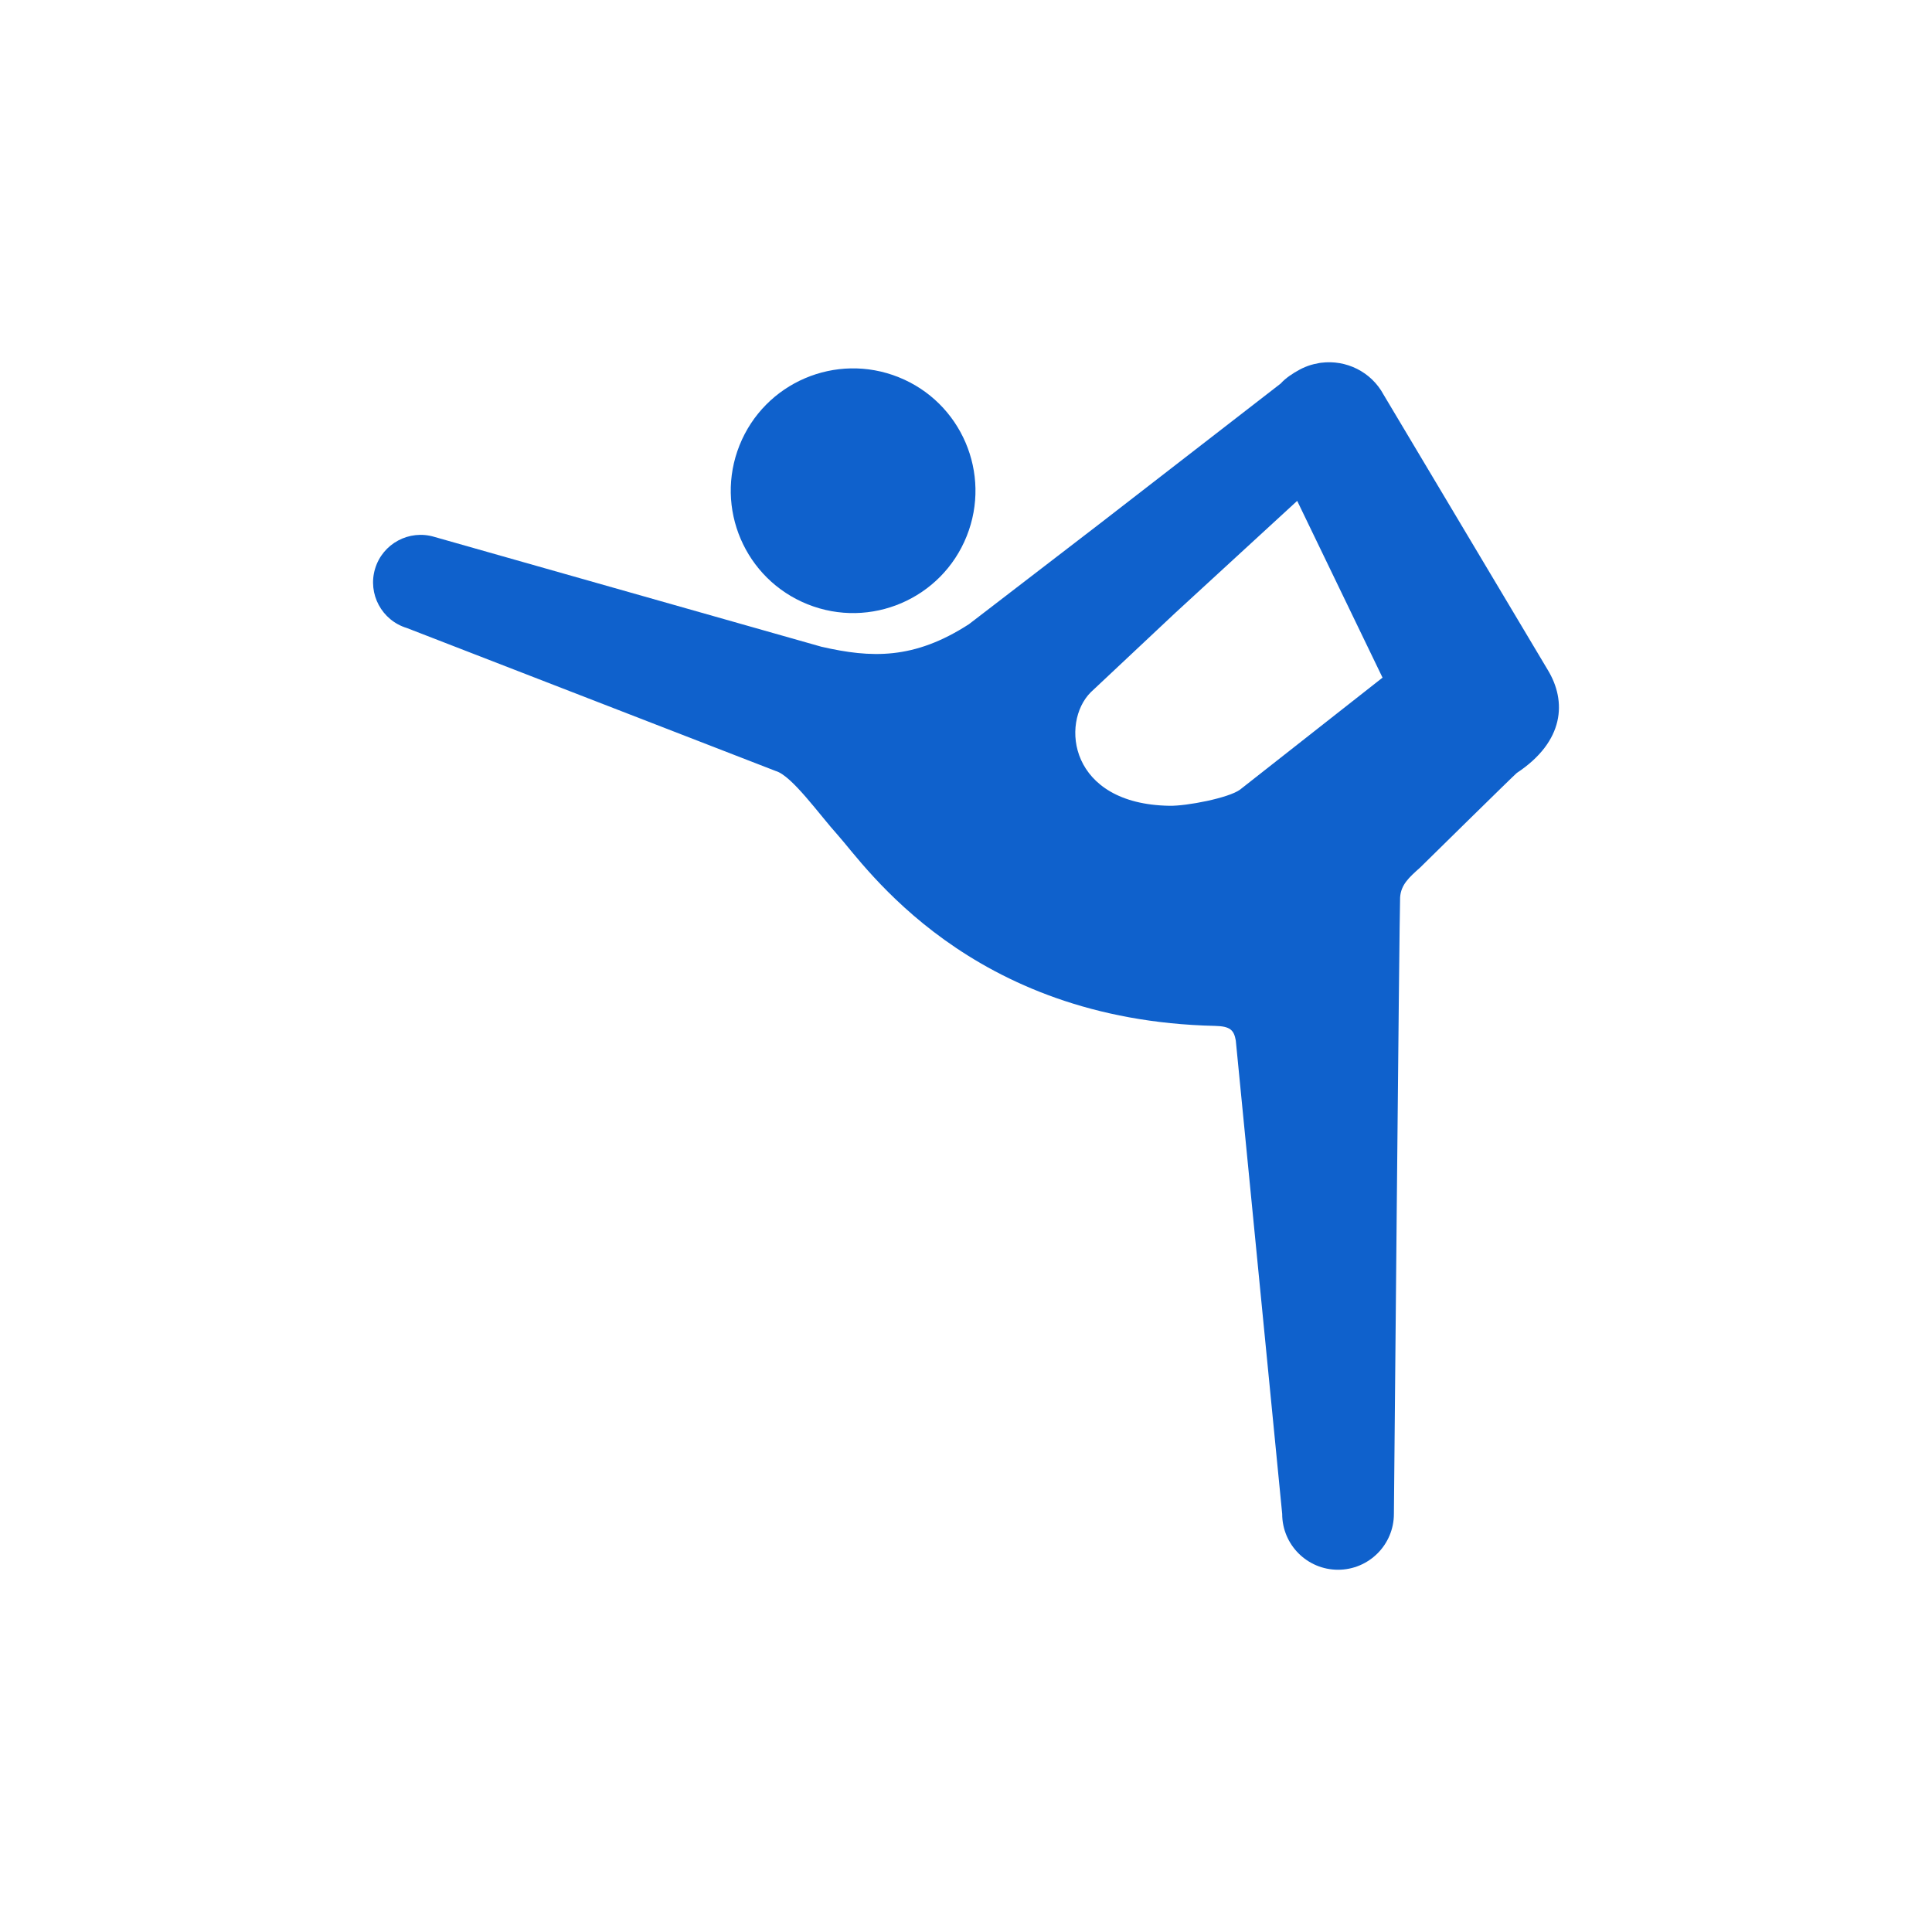 <svg xmlns="http://www.w3.org/2000/svg" xmlns:xlink="http://www.w3.org/1999/xlink" height="800px" width="800px" id="_x32_" viewBox="-153.6 -153.6 819.20 819.20" xml:space="preserve" fill="#000000"><g id="SVGRepo_bgCarrier" stroke-width="0"></g><g id="SVGRepo_tracerCarrier" stroke-linecap="round" stroke-linejoin="round"></g><g id="SVGRepo_iconCarrier"> <style type="text/css"> .st0{fill:#0f61cc;} </style> <g> <path class="st0" d="M188.858,102.634c26.588,10.645,56.793-2.287,67.428-28.874C266.941,47.171,254,16.966,227.411,6.33 c-26.597-10.654-56.782,2.278-67.438,28.876C149.339,61.794,162.251,91.98,188.858,102.634z"></path> <path class="st0" d="M502.664,130.434L433.106,13.819c-5.298-9.872-16.011-14.946-26.5-13.607c-0.245,0.02-0.489,0.078-0.723,0.098 c-0.773,0.127-1.555,0.294-2.326,0.479c-0.46,0.127-0.929,0.225-1.378,0.371c-1.604,0.5-3.177,1.144-4.702,1.965 c-2.835,1.526-6.031,3.618-8.045,5.905l-76.508,59.256l-55.668,42.775c-23.382,15.122-41.496,14.389-62.58,9.56L30.582,74.052 C19.918,70.836,8.647,76.877,5.441,87.551c-3.206,10.664,2.834,21.935,13.509,25.151l156.39,60.624 c6.882,2.014,18.445,18.456,26.362,27.233c11.564,12.864,55.62,78.493,159.9,80.839c6.402,0.147,7.996,1.76,8.788,6.159 l19.677,200.758c0,13.078,10.606,23.684,23.685,23.684c13.069,0,23.684-10.606,23.684-23.684c0,0,2.336-257.004,2.63-261.383 c0.352-5.386,3.734-8.445,8.524-12.707c0,0,40.244-39.609,40.947-40.068C509.81,160.736,510.768,143.748,502.664,130.434z M372.159,181.245c-4.887,3.538-22.59,6.95-29.863,6.822c-42.638-0.684-46.294-35.238-33.401-48.132l35.913-33.723l51.622-47.438 l36.188,74.955L372.159,181.245z"></path> </g> </g></svg>